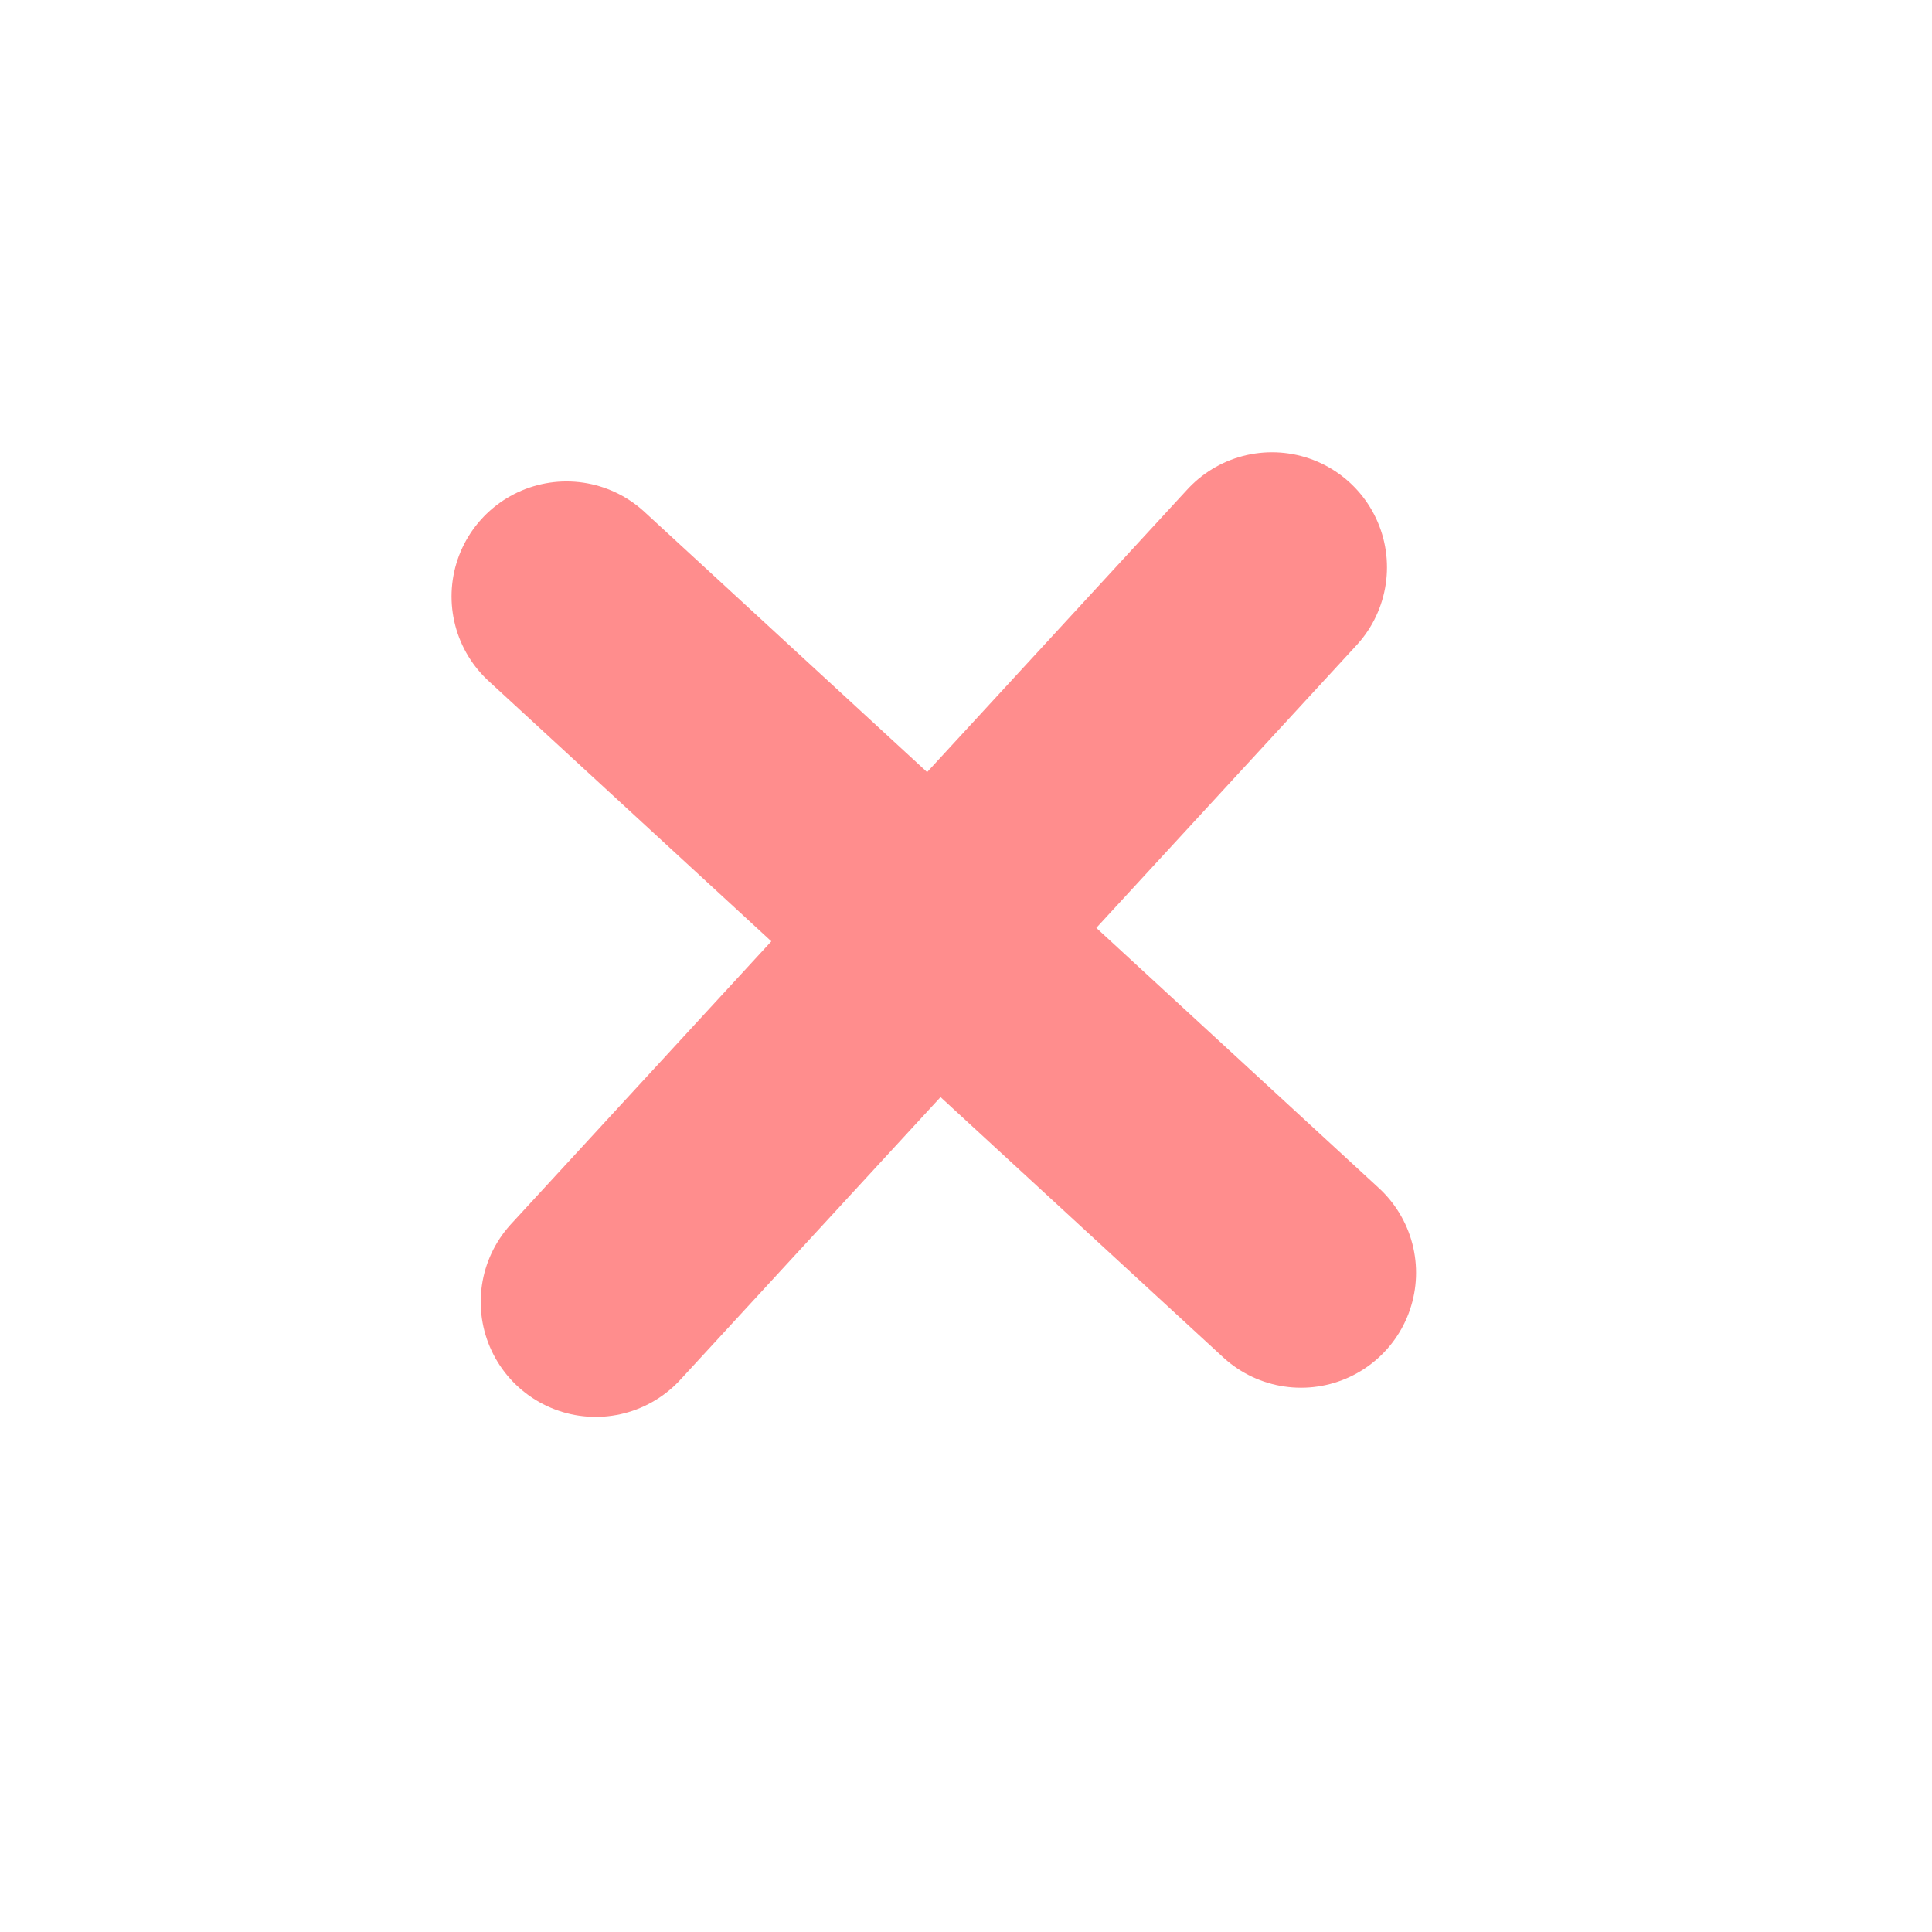 <?xml version="1.0" encoding="UTF-8"?> <svg xmlns="http://www.w3.org/2000/svg" width="21" height="21" viewBox="0 0 21 21" fill="none"><path d="M6.158 6.483L14.142 13.834" stroke="#FF8D8D" stroke-width="2.5" stroke-linecap="round"></path><path d="M13.826 6.166L6.475 14.151" stroke="#FF8D8D" stroke-width="2.5" stroke-linecap="round"></path></svg> 
